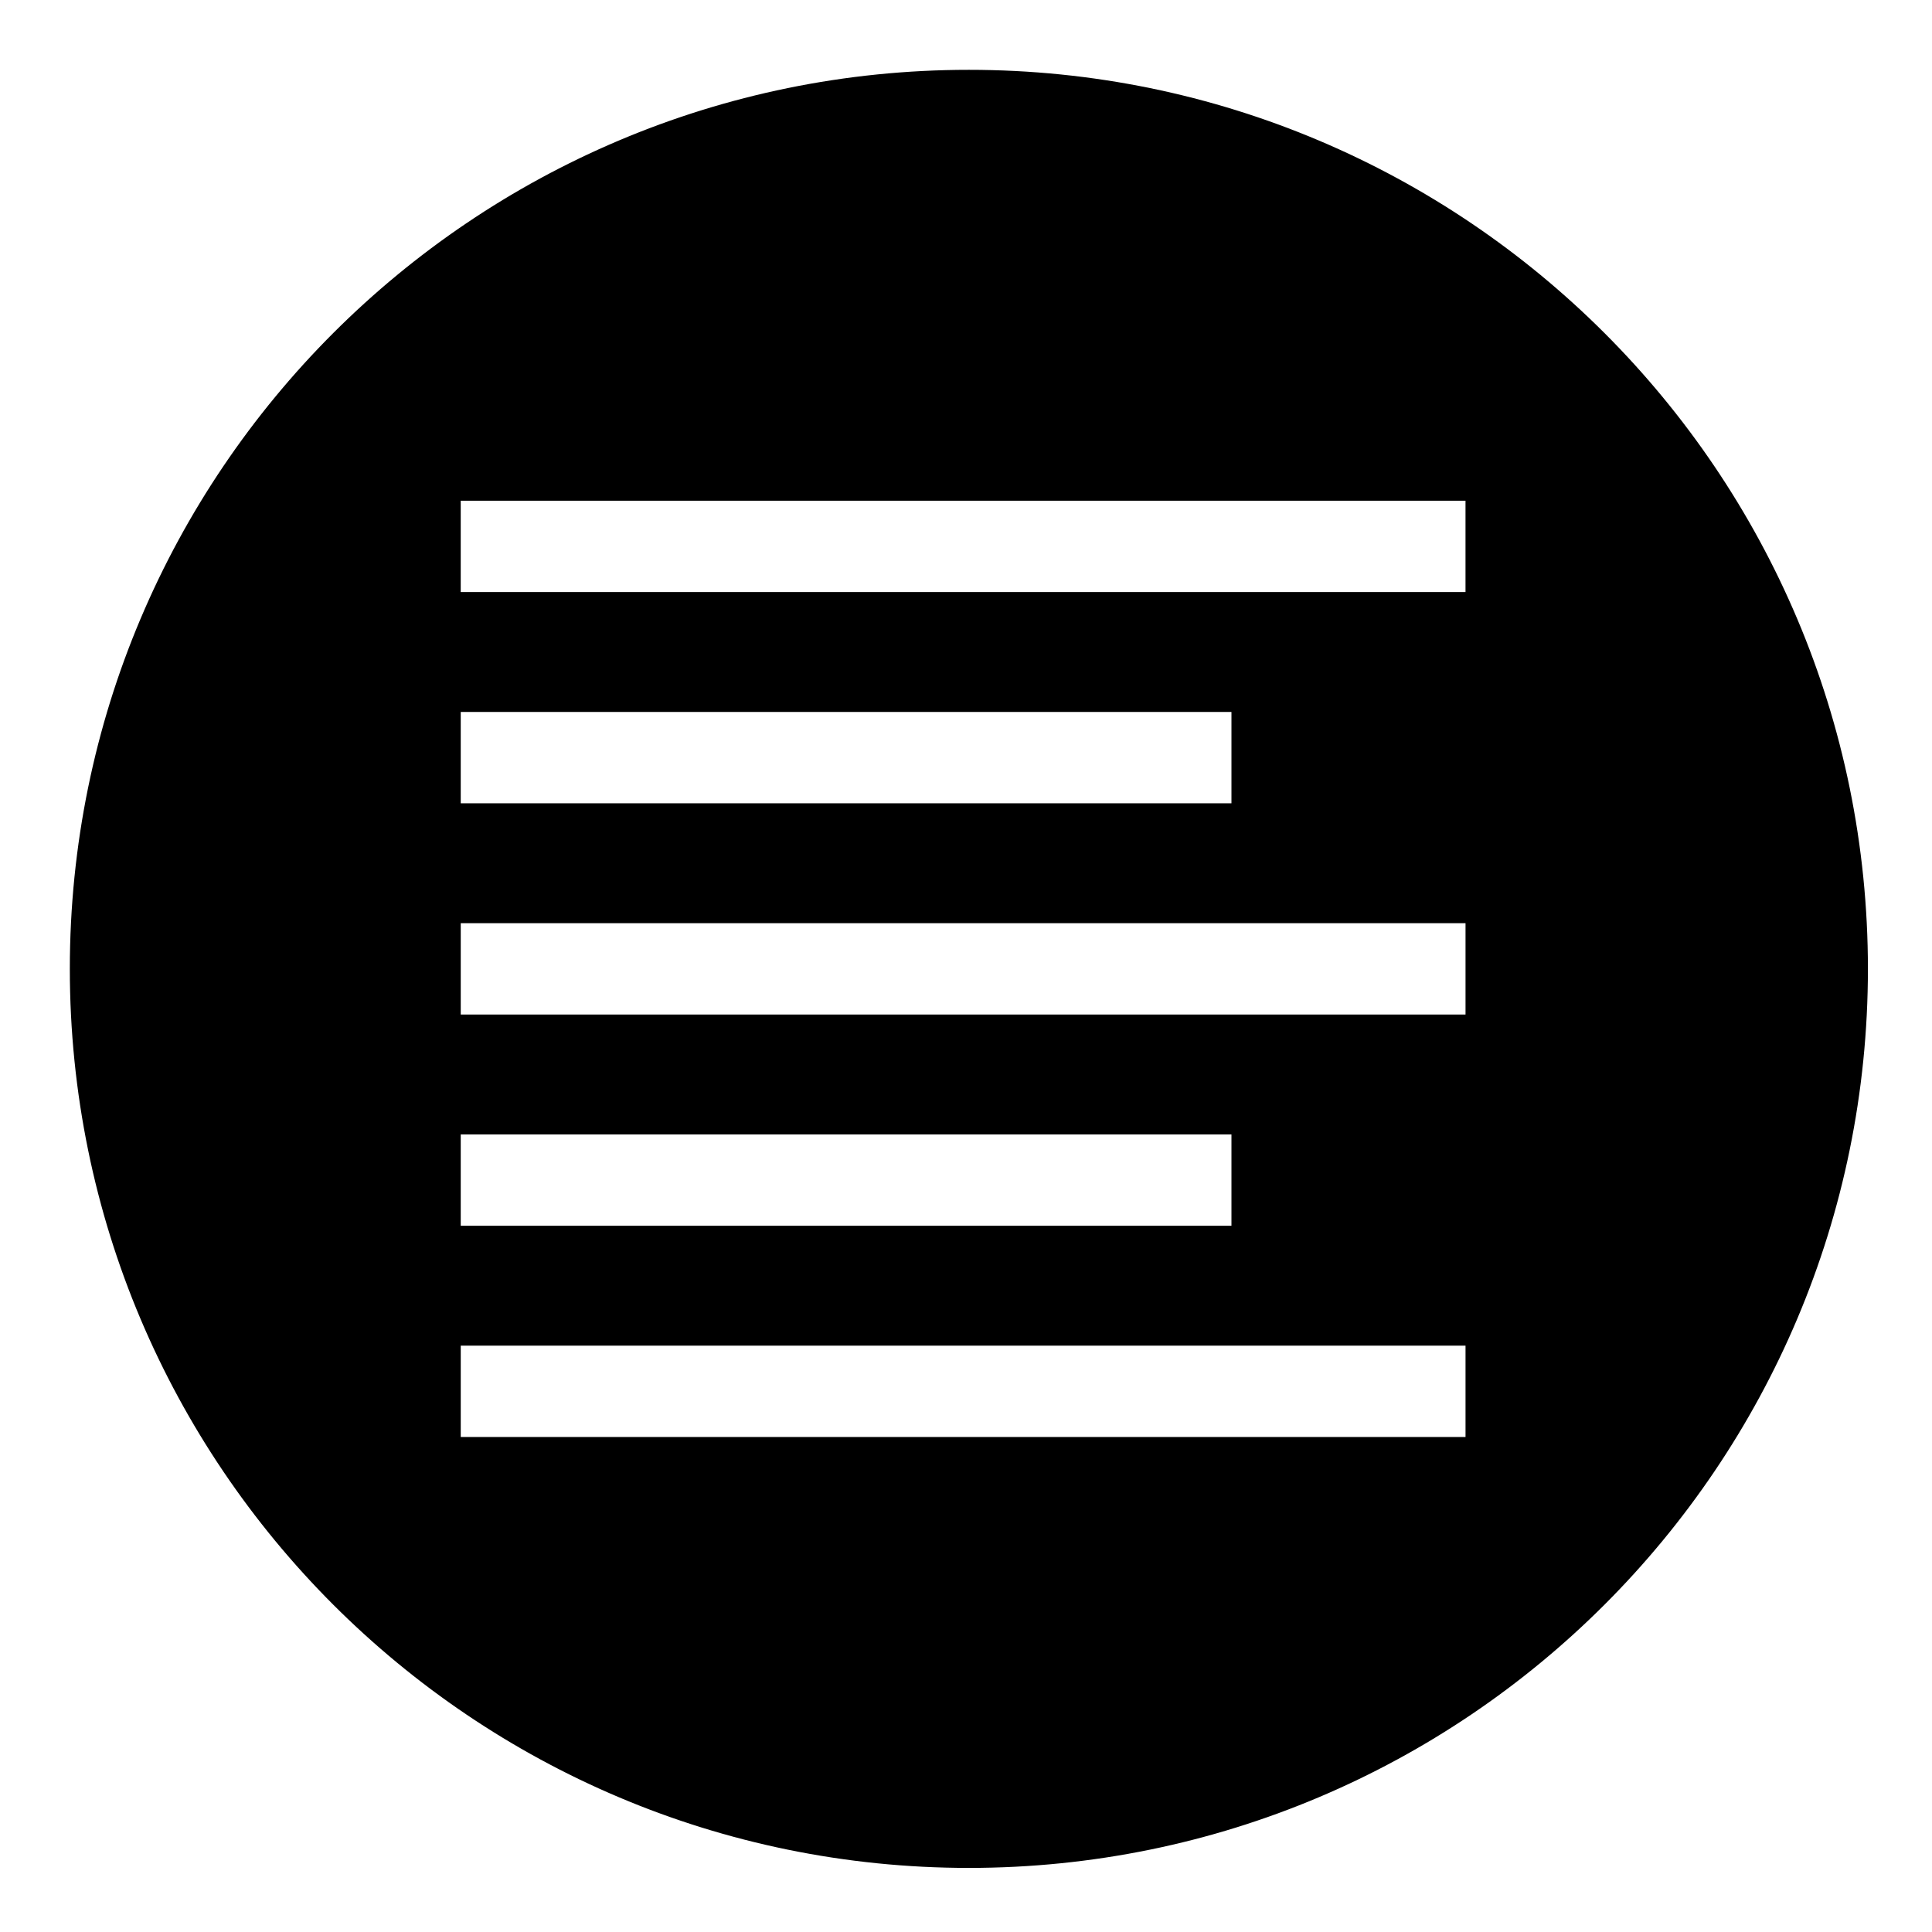 <?xml version="1.0" encoding="UTF-8"?>
<!-- The Best Svg Icon site in the world: iconSvg.co, Visit us! https://iconsvg.co -->
<svg width="800px" height="800px" version="1.1" viewBox="144 144 512 512" xmlns="http://www.w3.org/2000/svg">
 <defs>
  <clipPath id="a">
   <path d="m148.09 148.09h503.81v503.81h-503.81z"/>
  </clipPath>
 </defs>
 <g clip-path="url(#a)">
  <path transform="matrix(1.513 0 0 1.513 148.09 148.09)" d="m321 167c0 85.053-68.947 154-154 154-85.05 0-154-68.947-154-154 0-85.05 68.949-154 154-154 85.053 0 154 68.949 154 154" fill="none" stroke="#000000" stroke-width="6.945"/>
 </g>
 <path d="m532.38 524.82h-266.28v-24.207h266.28zm-62.031-55.98h-204.25v-24.207h204.25zm62.031-55.98h-266.28v-24.207h266.28zm-62.031-55.98h-204.25v-24.207h204.25zm-69.594 276.87c128.6 0 232.99-104.39 232.99-232.99 0-130.11-104.39-234.51-232.99-234.51-130.11 0-234.51 104.39-234.51 234.51 0 128.6 104.39 232.99 234.51 232.99zm131.62-332.85h-266.28v-24.207h266.28z" fill-rule="evenodd"/>
</svg>